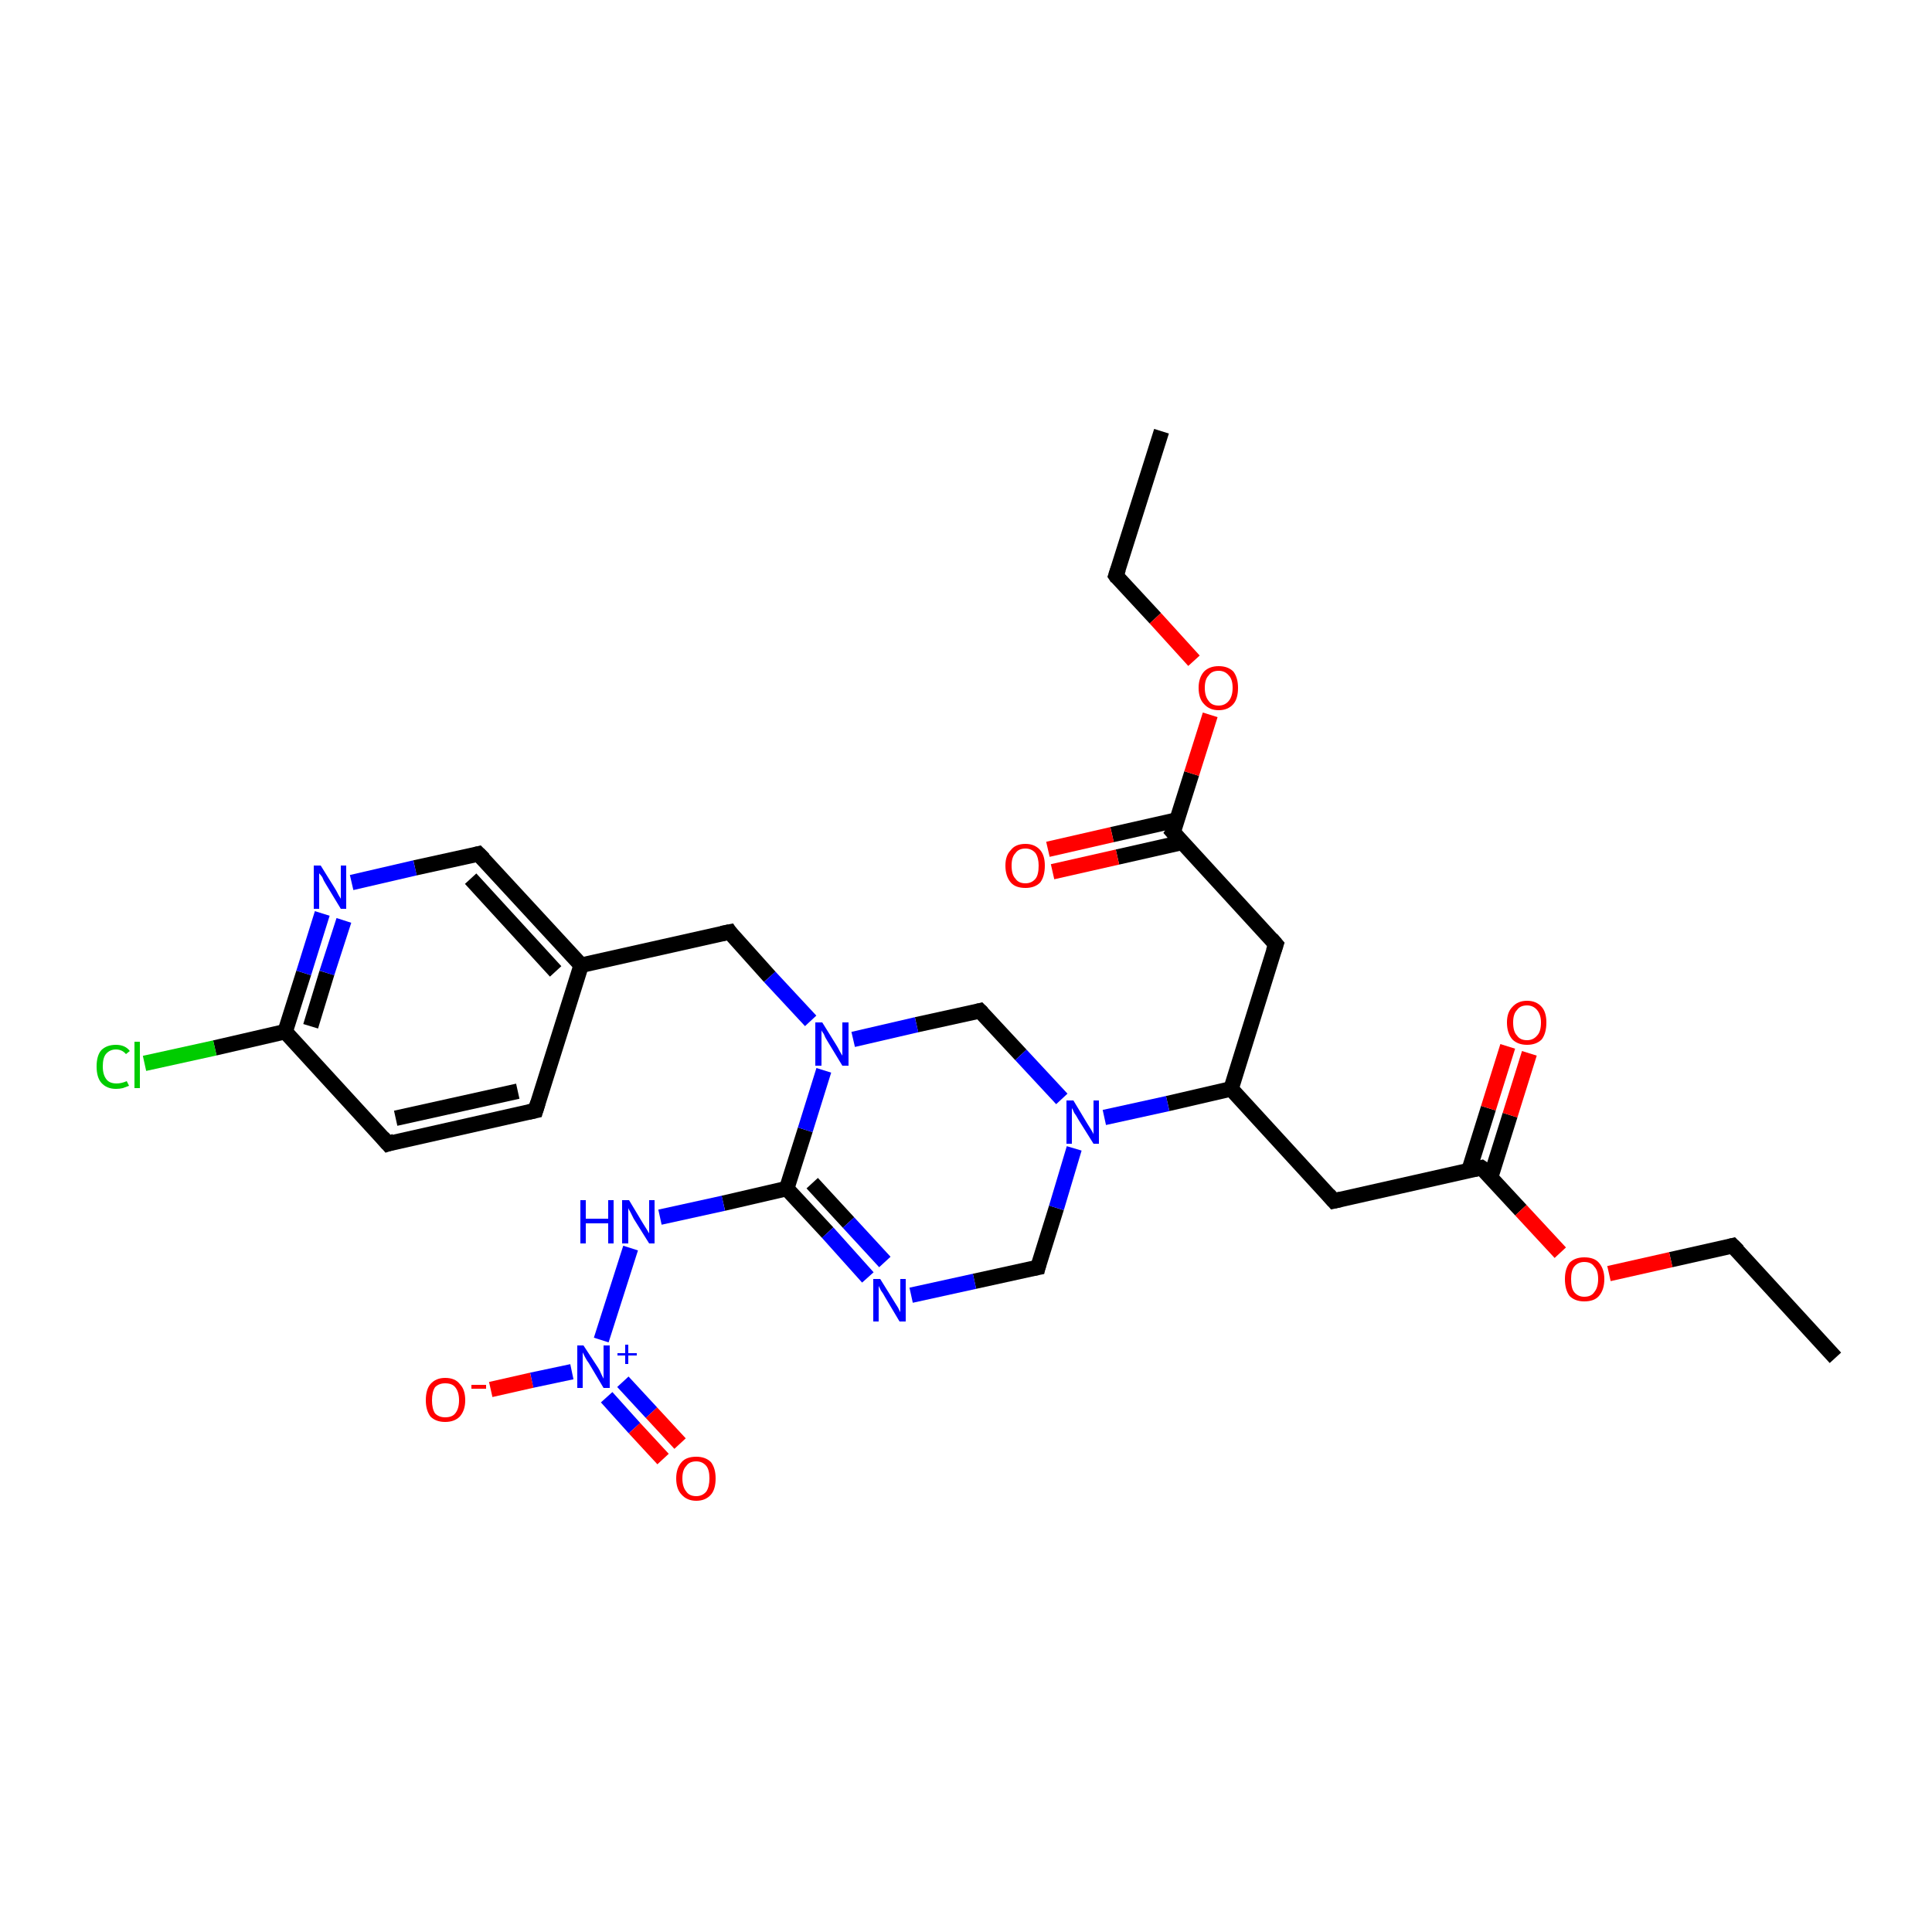 <?xml version='1.0' encoding='iso-8859-1'?>
<svg version='1.1' baseProfile='full'
              xmlns='http://www.w3.org/2000/svg'
                      xmlns:rdkit='http://www.rdkit.org/xml'
                      xmlns:xlink='http://www.w3.org/1999/xlink'
                  xml:space='preserve'
width='250px' height='250px' viewBox='0 0 250 250'>
<!-- END OF HEADER -->
<rect style='opacity:1.0;fill:#FFFFFF;stroke:none' width='250.0' height='250.0' x='0.0' y='0.0'> </rect>
<path class='bond-0 atom-0 atom-2' d='M 237.5,175.7 L 224.2,161.2' style='fill:none;fill-rule:evenodd;stroke:#000000;stroke-width:2.0px;stroke-linecap:butt;stroke-linejoin:miter;stroke-opacity:1' />
<path class='bond-1 atom-1 atom-3' d='M 150.3,55.8 L 144.4,74.5' style='fill:none;fill-rule:evenodd;stroke:#000000;stroke-width:2.0px;stroke-linecap:butt;stroke-linejoin:miter;stroke-opacity:1' />
<path class='bond-2 atom-2 atom-29' d='M 224.2,161.2 L 216.2,163.0' style='fill:none;fill-rule:evenodd;stroke:#000000;stroke-width:2.0px;stroke-linecap:butt;stroke-linejoin:miter;stroke-opacity:1' />
<path class='bond-2 atom-2 atom-29' d='M 216.2,163.0 L 208.2,164.8' style='fill:none;fill-rule:evenodd;stroke:#FF0000;stroke-width:2.0px;stroke-linecap:butt;stroke-linejoin:miter;stroke-opacity:1' />
<path class='bond-3 atom-3 atom-30' d='M 144.4,74.5 L 149.5,80.0' style='fill:none;fill-rule:evenodd;stroke:#000000;stroke-width:2.0px;stroke-linecap:butt;stroke-linejoin:miter;stroke-opacity:1' />
<path class='bond-3 atom-3 atom-30' d='M 149.5,80.0 L 154.5,85.5' style='fill:none;fill-rule:evenodd;stroke:#FF0000;stroke-width:2.0px;stroke-linecap:butt;stroke-linejoin:miter;stroke-opacity:1' />
<path class='bond-4 atom-4 atom-5' d='M 69.3,143.7 L 50.2,148.0' style='fill:none;fill-rule:evenodd;stroke:#000000;stroke-width:2.0px;stroke-linecap:butt;stroke-linejoin:miter;stroke-opacity:1' />
<path class='bond-4 atom-4 atom-5' d='M 67.0,141.2 L 51.2,144.7' style='fill:none;fill-rule:evenodd;stroke:#000000;stroke-width:2.0px;stroke-linecap:butt;stroke-linejoin:miter;stroke-opacity:1' />
<path class='bond-5 atom-4 atom-12' d='M 69.3,143.7 L 75.2,124.9' style='fill:none;fill-rule:evenodd;stroke:#000000;stroke-width:2.0px;stroke-linecap:butt;stroke-linejoin:miter;stroke-opacity:1' />
<path class='bond-6 atom-5 atom-14' d='M 50.2,148.0 L 36.9,133.5' style='fill:none;fill-rule:evenodd;stroke:#000000;stroke-width:2.0px;stroke-linecap:butt;stroke-linejoin:miter;stroke-opacity:1' />
<path class='bond-7 atom-6 atom-13' d='M 172.6,155.4 L 159.3,140.9' style='fill:none;fill-rule:evenodd;stroke:#000000;stroke-width:2.0px;stroke-linecap:butt;stroke-linejoin:miter;stroke-opacity:1' />
<path class='bond-8 atom-6 atom-15' d='M 172.6,155.4 L 191.7,151.1' style='fill:none;fill-rule:evenodd;stroke:#000000;stroke-width:2.0px;stroke-linecap:butt;stroke-linejoin:miter;stroke-opacity:1' />
<path class='bond-9 atom-7 atom-13' d='M 165.1,122.2 L 159.3,140.9' style='fill:none;fill-rule:evenodd;stroke:#000000;stroke-width:2.0px;stroke-linecap:butt;stroke-linejoin:miter;stroke-opacity:1' />
<path class='bond-10 atom-7 atom-16' d='M 165.1,122.2 L 151.8,107.7' style='fill:none;fill-rule:evenodd;stroke:#000000;stroke-width:2.0px;stroke-linecap:butt;stroke-linejoin:miter;stroke-opacity:1' />
<path class='bond-11 atom-8 atom-12' d='M 61.9,110.5 L 75.2,124.9' style='fill:none;fill-rule:evenodd;stroke:#000000;stroke-width:2.0px;stroke-linecap:butt;stroke-linejoin:miter;stroke-opacity:1' />
<path class='bond-11 atom-8 atom-12' d='M 60.9,113.7 L 71.9,125.7' style='fill:none;fill-rule:evenodd;stroke:#000000;stroke-width:2.0px;stroke-linecap:butt;stroke-linejoin:miter;stroke-opacity:1' />
<path class='bond-12 atom-8 atom-19' d='M 61.9,110.5 L 53.7,112.3' style='fill:none;fill-rule:evenodd;stroke:#000000;stroke-width:2.0px;stroke-linecap:butt;stroke-linejoin:miter;stroke-opacity:1' />
<path class='bond-12 atom-8 atom-19' d='M 53.7,112.3 L 45.5,114.2' style='fill:none;fill-rule:evenodd;stroke:#0000FF;stroke-width:2.0px;stroke-linecap:butt;stroke-linejoin:miter;stroke-opacity:1' />
<path class='bond-13 atom-9 atom-12' d='M 94.4,120.6 L 75.2,124.9' style='fill:none;fill-rule:evenodd;stroke:#000000;stroke-width:2.0px;stroke-linecap:butt;stroke-linejoin:miter;stroke-opacity:1' />
<path class='bond-14 atom-9 atom-22' d='M 94.4,120.6 L 99.6,126.4' style='fill:none;fill-rule:evenodd;stroke:#000000;stroke-width:2.0px;stroke-linecap:butt;stroke-linejoin:miter;stroke-opacity:1' />
<path class='bond-14 atom-9 atom-22' d='M 99.6,126.4 L 104.9,132.1' style='fill:none;fill-rule:evenodd;stroke:#0000FF;stroke-width:2.0px;stroke-linecap:butt;stroke-linejoin:miter;stroke-opacity:1' />
<path class='bond-15 atom-10 atom-20' d='M 134.3,164.0 L 126.1,165.8' style='fill:none;fill-rule:evenodd;stroke:#000000;stroke-width:2.0px;stroke-linecap:butt;stroke-linejoin:miter;stroke-opacity:1' />
<path class='bond-15 atom-10 atom-20' d='M 126.1,165.8 L 117.9,167.6' style='fill:none;fill-rule:evenodd;stroke:#0000FF;stroke-width:2.0px;stroke-linecap:butt;stroke-linejoin:miter;stroke-opacity:1' />
<path class='bond-16 atom-10 atom-23' d='M 134.3,164.0 L 136.7,156.3' style='fill:none;fill-rule:evenodd;stroke:#000000;stroke-width:2.0px;stroke-linecap:butt;stroke-linejoin:miter;stroke-opacity:1' />
<path class='bond-16 atom-10 atom-23' d='M 136.7,156.3 L 139.0,148.6' style='fill:none;fill-rule:evenodd;stroke:#0000FF;stroke-width:2.0px;stroke-linecap:butt;stroke-linejoin:miter;stroke-opacity:1' />
<path class='bond-17 atom-11 atom-22' d='M 126.8,130.8 L 118.6,132.6' style='fill:none;fill-rule:evenodd;stroke:#000000;stroke-width:2.0px;stroke-linecap:butt;stroke-linejoin:miter;stroke-opacity:1' />
<path class='bond-17 atom-11 atom-22' d='M 118.6,132.6 L 110.4,134.5' style='fill:none;fill-rule:evenodd;stroke:#0000FF;stroke-width:2.0px;stroke-linecap:butt;stroke-linejoin:miter;stroke-opacity:1' />
<path class='bond-18 atom-11 atom-23' d='M 126.8,130.8 L 132.1,136.5' style='fill:none;fill-rule:evenodd;stroke:#000000;stroke-width:2.0px;stroke-linecap:butt;stroke-linejoin:miter;stroke-opacity:1' />
<path class='bond-18 atom-11 atom-23' d='M 132.1,136.5 L 137.4,142.2' style='fill:none;fill-rule:evenodd;stroke:#0000FF;stroke-width:2.0px;stroke-linecap:butt;stroke-linejoin:miter;stroke-opacity:1' />
<path class='bond-19 atom-13 atom-23' d='M 159.3,140.9 L 151.1,142.8' style='fill:none;fill-rule:evenodd;stroke:#000000;stroke-width:2.0px;stroke-linecap:butt;stroke-linejoin:miter;stroke-opacity:1' />
<path class='bond-19 atom-13 atom-23' d='M 151.1,142.8 L 142.9,144.6' style='fill:none;fill-rule:evenodd;stroke:#0000FF;stroke-width:2.0px;stroke-linecap:butt;stroke-linejoin:miter;stroke-opacity:1' />
<path class='bond-20 atom-14 atom-18' d='M 36.9,133.5 L 27.8,135.6' style='fill:none;fill-rule:evenodd;stroke:#000000;stroke-width:2.0px;stroke-linecap:butt;stroke-linejoin:miter;stroke-opacity:1' />
<path class='bond-20 atom-14 atom-18' d='M 27.8,135.6 L 18.7,137.6' style='fill:none;fill-rule:evenodd;stroke:#00CC00;stroke-width:2.0px;stroke-linecap:butt;stroke-linejoin:miter;stroke-opacity:1' />
<path class='bond-21 atom-14 atom-19' d='M 36.9,133.5 L 39.3,125.9' style='fill:none;fill-rule:evenodd;stroke:#000000;stroke-width:2.0px;stroke-linecap:butt;stroke-linejoin:miter;stroke-opacity:1' />
<path class='bond-21 atom-14 atom-19' d='M 39.3,125.9 L 41.7,118.2' style='fill:none;fill-rule:evenodd;stroke:#0000FF;stroke-width:2.0px;stroke-linecap:butt;stroke-linejoin:miter;stroke-opacity:1' />
<path class='bond-21 atom-14 atom-19' d='M 40.2,132.8 L 42.3,125.9' style='fill:none;fill-rule:evenodd;stroke:#000000;stroke-width:2.0px;stroke-linecap:butt;stroke-linejoin:miter;stroke-opacity:1' />
<path class='bond-21 atom-14 atom-19' d='M 42.3,125.9 L 44.5,119.1' style='fill:none;fill-rule:evenodd;stroke:#0000FF;stroke-width:2.0px;stroke-linecap:butt;stroke-linejoin:miter;stroke-opacity:1' />
<path class='bond-22 atom-15 atom-25' d='M 192.9,152.3 L 195.4,144.3' style='fill:none;fill-rule:evenodd;stroke:#000000;stroke-width:2.0px;stroke-linecap:butt;stroke-linejoin:miter;stroke-opacity:1' />
<path class='bond-22 atom-15 atom-25' d='M 195.4,144.3 L 197.9,136.3' style='fill:none;fill-rule:evenodd;stroke:#FF0000;stroke-width:2.0px;stroke-linecap:butt;stroke-linejoin:miter;stroke-opacity:1' />
<path class='bond-22 atom-15 atom-25' d='M 190.1,151.4 L 192.6,143.4' style='fill:none;fill-rule:evenodd;stroke:#000000;stroke-width:2.0px;stroke-linecap:butt;stroke-linejoin:miter;stroke-opacity:1' />
<path class='bond-22 atom-15 atom-25' d='M 192.6,143.4 L 195.1,135.4' style='fill:none;fill-rule:evenodd;stroke:#FF0000;stroke-width:2.0px;stroke-linecap:butt;stroke-linejoin:miter;stroke-opacity:1' />
<path class='bond-23 atom-15 atom-29' d='M 191.7,151.1 L 196.8,156.6' style='fill:none;fill-rule:evenodd;stroke:#000000;stroke-width:2.0px;stroke-linecap:butt;stroke-linejoin:miter;stroke-opacity:1' />
<path class='bond-23 atom-15 atom-29' d='M 196.8,156.6 L 201.9,162.1' style='fill:none;fill-rule:evenodd;stroke:#FF0000;stroke-width:2.0px;stroke-linecap:butt;stroke-linejoin:miter;stroke-opacity:1' />
<path class='bond-24 atom-16 atom-26' d='M 152.3,106.1 L 143.9,108.0' style='fill:none;fill-rule:evenodd;stroke:#000000;stroke-width:2.0px;stroke-linecap:butt;stroke-linejoin:miter;stroke-opacity:1' />
<path class='bond-24 atom-16 atom-26' d='M 143.9,108.0 L 135.6,109.9' style='fill:none;fill-rule:evenodd;stroke:#FF0000;stroke-width:2.0px;stroke-linecap:butt;stroke-linejoin:miter;stroke-opacity:1' />
<path class='bond-24 atom-16 atom-26' d='M 153.0,109.0 L 144.6,110.9' style='fill:none;fill-rule:evenodd;stroke:#000000;stroke-width:2.0px;stroke-linecap:butt;stroke-linejoin:miter;stroke-opacity:1' />
<path class='bond-24 atom-16 atom-26' d='M 144.6,110.9 L 136.2,112.8' style='fill:none;fill-rule:evenodd;stroke:#FF0000;stroke-width:2.0px;stroke-linecap:butt;stroke-linejoin:miter;stroke-opacity:1' />
<path class='bond-25 atom-16 atom-30' d='M 151.8,107.7 L 154.2,100.1' style='fill:none;fill-rule:evenodd;stroke:#000000;stroke-width:2.0px;stroke-linecap:butt;stroke-linejoin:miter;stroke-opacity:1' />
<path class='bond-25 atom-16 atom-30' d='M 154.2,100.1 L 156.6,92.5' style='fill:none;fill-rule:evenodd;stroke:#FF0000;stroke-width:2.0px;stroke-linecap:butt;stroke-linejoin:miter;stroke-opacity:1' />
<path class='bond-26 atom-17 atom-20' d='M 101.8,153.8 L 107.1,159.5' style='fill:none;fill-rule:evenodd;stroke:#000000;stroke-width:2.0px;stroke-linecap:butt;stroke-linejoin:miter;stroke-opacity:1' />
<path class='bond-26 atom-17 atom-20' d='M 107.1,159.5 L 112.3,165.3' style='fill:none;fill-rule:evenodd;stroke:#0000FF;stroke-width:2.0px;stroke-linecap:butt;stroke-linejoin:miter;stroke-opacity:1' />
<path class='bond-26 atom-17 atom-20' d='M 105.1,153.1 L 109.8,158.2' style='fill:none;fill-rule:evenodd;stroke:#000000;stroke-width:2.0px;stroke-linecap:butt;stroke-linejoin:miter;stroke-opacity:1' />
<path class='bond-26 atom-17 atom-20' d='M 109.8,158.2 L 114.5,163.3' style='fill:none;fill-rule:evenodd;stroke:#0000FF;stroke-width:2.0px;stroke-linecap:butt;stroke-linejoin:miter;stroke-opacity:1' />
<path class='bond-27 atom-17 atom-21' d='M 101.8,153.8 L 93.6,155.7' style='fill:none;fill-rule:evenodd;stroke:#000000;stroke-width:2.0px;stroke-linecap:butt;stroke-linejoin:miter;stroke-opacity:1' />
<path class='bond-27 atom-17 atom-21' d='M 93.6,155.7 L 85.4,157.5' style='fill:none;fill-rule:evenodd;stroke:#0000FF;stroke-width:2.0px;stroke-linecap:butt;stroke-linejoin:miter;stroke-opacity:1' />
<path class='bond-28 atom-17 atom-22' d='M 101.8,153.8 L 104.2,146.2' style='fill:none;fill-rule:evenodd;stroke:#000000;stroke-width:2.0px;stroke-linecap:butt;stroke-linejoin:miter;stroke-opacity:1' />
<path class='bond-28 atom-17 atom-22' d='M 104.2,146.2 L 106.6,138.5' style='fill:none;fill-rule:evenodd;stroke:#0000FF;stroke-width:2.0px;stroke-linecap:butt;stroke-linejoin:miter;stroke-opacity:1' />
<path class='bond-29 atom-21 atom-24' d='M 81.6,161.5 L 77.8,173.4' style='fill:none;fill-rule:evenodd;stroke:#0000FF;stroke-width:2.0px;stroke-linecap:butt;stroke-linejoin:miter;stroke-opacity:1' />
<path class='bond-30 atom-24 atom-27' d='M 74.0,177.5 L 68.8,178.6' style='fill:none;fill-rule:evenodd;stroke:#0000FF;stroke-width:2.0px;stroke-linecap:butt;stroke-linejoin:miter;stroke-opacity:1' />
<path class='bond-30 atom-24 atom-27' d='M 68.8,178.6 L 63.5,179.8' style='fill:none;fill-rule:evenodd;stroke:#FF0000;stroke-width:2.0px;stroke-linecap:butt;stroke-linejoin:miter;stroke-opacity:1' />
<path class='bond-31 atom-24 atom-28' d='M 78.5,180.8 L 82.1,184.8' style='fill:none;fill-rule:evenodd;stroke:#0000FF;stroke-width:2.0px;stroke-linecap:butt;stroke-linejoin:miter;stroke-opacity:1' />
<path class='bond-31 atom-24 atom-28' d='M 82.1,184.8 L 85.8,188.8' style='fill:none;fill-rule:evenodd;stroke:#FF0000;stroke-width:2.0px;stroke-linecap:butt;stroke-linejoin:miter;stroke-opacity:1' />
<path class='bond-31 atom-24 atom-28' d='M 80.6,178.8 L 84.3,182.8' style='fill:none;fill-rule:evenodd;stroke:#0000FF;stroke-width:2.0px;stroke-linecap:butt;stroke-linejoin:miter;stroke-opacity:1' />
<path class='bond-31 atom-24 atom-28' d='M 84.3,182.8 L 88.0,186.8' style='fill:none;fill-rule:evenodd;stroke:#FF0000;stroke-width:2.0px;stroke-linecap:butt;stroke-linejoin:miter;stroke-opacity:1' />
<path d='M 224.9,161.9 L 224.2,161.2 L 223.8,161.3' style='fill:none;stroke:#000000;stroke-width:2.0px;stroke-linecap:butt;stroke-linejoin:miter;stroke-opacity:1;' />
<path d='M 144.7,73.6 L 144.4,74.5 L 144.6,74.8' style='fill:none;stroke:#000000;stroke-width:2.0px;stroke-linecap:butt;stroke-linejoin:miter;stroke-opacity:1;' />
<path d='M 68.4,143.9 L 69.3,143.7 L 69.6,142.7' style='fill:none;stroke:#000000;stroke-width:2.0px;stroke-linecap:butt;stroke-linejoin:miter;stroke-opacity:1;' />
<path d='M 51.1,147.7 L 50.2,148.0 L 49.5,147.2' style='fill:none;stroke:#000000;stroke-width:2.0px;stroke-linecap:butt;stroke-linejoin:miter;stroke-opacity:1;' />
<path d='M 171.9,154.6 L 172.6,155.4 L 173.5,155.2' style='fill:none;stroke:#000000;stroke-width:2.0px;stroke-linecap:butt;stroke-linejoin:miter;stroke-opacity:1;' />
<path d='M 164.8,123.1 L 165.1,122.2 L 164.5,121.5' style='fill:none;stroke:#000000;stroke-width:2.0px;stroke-linecap:butt;stroke-linejoin:miter;stroke-opacity:1;' />
<path d='M 62.6,111.2 L 61.9,110.5 L 61.5,110.6' style='fill:none;stroke:#000000;stroke-width:2.0px;stroke-linecap:butt;stroke-linejoin:miter;stroke-opacity:1;' />
<path d='M 93.4,120.8 L 94.4,120.6 L 94.6,120.9' style='fill:none;stroke:#000000;stroke-width:2.0px;stroke-linecap:butt;stroke-linejoin:miter;stroke-opacity:1;' />
<path d='M 133.8,164.1 L 134.3,164.0 L 134.4,163.6' style='fill:none;stroke:#000000;stroke-width:2.0px;stroke-linecap:butt;stroke-linejoin:miter;stroke-opacity:1;' />
<path d='M 126.4,130.9 L 126.8,130.8 L 127.1,131.1' style='fill:none;stroke:#000000;stroke-width:2.0px;stroke-linecap:butt;stroke-linejoin:miter;stroke-opacity:1;' />
<path d='M 190.8,151.3 L 191.7,151.1 L 192.0,151.3' style='fill:none;stroke:#000000;stroke-width:2.0px;stroke-linecap:butt;stroke-linejoin:miter;stroke-opacity:1;' />
<path d='M 152.5,108.5 L 151.8,107.7 L 152.0,107.4' style='fill:none;stroke:#000000;stroke-width:2.0px;stroke-linecap:butt;stroke-linejoin:miter;stroke-opacity:1;' />
<path class='atom-18' d='M 12.5 138.0
Q 12.5 136.6, 13.1 135.9
Q 13.8 135.2, 15.0 135.2
Q 16.2 135.2, 16.8 136.0
L 16.3 136.4
Q 15.8 135.8, 15.0 135.8
Q 14.2 135.8, 13.7 136.4
Q 13.3 136.9, 13.3 138.0
Q 13.3 139.1, 13.8 139.7
Q 14.2 140.2, 15.1 140.2
Q 15.7 140.2, 16.4 139.9
L 16.7 140.5
Q 16.4 140.6, 15.9 140.8
Q 15.5 140.9, 15.0 140.9
Q 13.8 140.9, 13.1 140.1
Q 12.5 139.4, 12.5 138.0
' fill='#00CC00'/>
<path class='atom-18' d='M 17.4 134.8
L 18.1 134.8
L 18.1 140.8
L 17.4 140.8
L 17.4 134.8
' fill='#00CC00'/>
<path class='atom-19' d='M 41.5 112.0
L 43.3 114.9
Q 43.5 115.2, 43.8 115.8
Q 44.1 116.3, 44.1 116.3
L 44.1 112.0
L 44.8 112.0
L 44.8 117.6
L 44.1 117.6
L 42.1 114.3
Q 41.9 114.0, 41.7 113.5
Q 41.4 113.1, 41.3 113.0
L 41.3 117.6
L 40.6 117.6
L 40.6 112.0
L 41.5 112.0
' fill='#0000FF'/>
<path class='atom-20' d='M 113.9 165.5
L 115.7 168.4
Q 115.9 168.7, 116.2 169.2
Q 116.5 169.8, 116.5 169.8
L 116.5 165.5
L 117.2 165.5
L 117.2 171.0
L 116.4 171.0
L 114.5 167.8
Q 114.3 167.4, 114.0 167.0
Q 113.8 166.6, 113.7 166.4
L 113.7 171.0
L 113.0 171.0
L 113.0 165.5
L 113.9 165.5
' fill='#0000FF'/>
<path class='atom-21' d='M 75.1 155.3
L 75.8 155.3
L 75.8 157.7
L 78.7 157.7
L 78.7 155.3
L 79.4 155.3
L 79.4 160.9
L 78.7 160.9
L 78.7 158.3
L 75.8 158.3
L 75.8 160.9
L 75.1 160.9
L 75.1 155.3
' fill='#0000FF'/>
<path class='atom-21' d='M 81.4 155.3
L 83.2 158.3
Q 83.4 158.6, 83.7 159.1
Q 84.0 159.6, 84.0 159.6
L 84.0 155.3
L 84.7 155.3
L 84.7 160.9
L 84.0 160.9
L 82.0 157.7
Q 81.8 157.3, 81.6 156.9
Q 81.3 156.4, 81.3 156.3
L 81.3 160.9
L 80.5 160.9
L 80.5 155.3
L 81.4 155.3
' fill='#0000FF'/>
<path class='atom-22' d='M 106.4 132.3
L 108.2 135.2
Q 108.4 135.5, 108.7 136.1
Q 109.0 136.6, 109.0 136.6
L 109.0 132.3
L 109.8 132.3
L 109.8 137.9
L 109.0 137.9
L 107.0 134.6
Q 106.8 134.3, 106.6 133.8
Q 106.3 133.4, 106.3 133.3
L 106.3 137.9
L 105.5 137.9
L 105.5 132.3
L 106.4 132.3
' fill='#0000FF'/>
<path class='atom-23' d='M 138.9 142.4
L 140.7 145.4
Q 140.9 145.7, 141.2 146.2
Q 141.5 146.7, 141.5 146.8
L 141.5 142.4
L 142.2 142.4
L 142.2 148.0
L 141.5 148.0
L 139.5 144.8
Q 139.3 144.4, 139.0 144.0
Q 138.8 143.5, 138.7 143.4
L 138.7 148.0
L 138.0 148.0
L 138.0 142.4
L 138.9 142.4
' fill='#0000FF'/>
<path class='atom-24' d='M 75.5 174.1
L 77.4 177.0
Q 77.6 177.3, 77.8 177.8
Q 78.1 178.4, 78.1 178.4
L 78.1 174.1
L 78.9 174.1
L 78.9 179.6
L 78.1 179.6
L 76.2 176.4
Q 75.9 176.0, 75.7 175.6
Q 75.5 175.2, 75.4 175.0
L 75.4 179.6
L 74.7 179.6
L 74.7 174.1
L 75.5 174.1
' fill='#0000FF'/>
<path class='atom-24' d='M 79.9 175.1
L 80.9 175.1
L 80.9 174.0
L 81.3 174.0
L 81.3 175.1
L 82.4 175.1
L 82.4 175.4
L 81.3 175.4
L 81.3 176.5
L 80.9 176.5
L 80.9 175.4
L 79.9 175.4
L 79.9 175.1
' fill='#0000FF'/>
<path class='atom-25' d='M 195.0 132.3
Q 195.0 131.0, 195.7 130.3
Q 196.4 129.5, 197.6 129.5
Q 198.8 129.5, 199.5 130.3
Q 200.1 131.0, 200.1 132.3
Q 200.1 133.7, 199.5 134.5
Q 198.8 135.2, 197.6 135.2
Q 196.4 135.2, 195.7 134.5
Q 195.0 133.7, 195.0 132.3
M 197.6 134.6
Q 198.4 134.6, 198.9 134.0
Q 199.4 133.5, 199.4 132.3
Q 199.4 131.3, 198.9 130.7
Q 198.4 130.1, 197.6 130.1
Q 196.7 130.1, 196.3 130.7
Q 195.8 131.2, 195.8 132.3
Q 195.8 133.5, 196.3 134.0
Q 196.7 134.6, 197.6 134.6
' fill='#FF0000'/>
<path class='atom-26' d='M 130.1 112.0
Q 130.1 110.7, 130.8 110.0
Q 131.4 109.2, 132.7 109.2
Q 133.9 109.2, 134.6 110.0
Q 135.2 110.7, 135.2 112.0
Q 135.2 113.4, 134.6 114.2
Q 133.9 114.9, 132.7 114.9
Q 131.4 114.9, 130.8 114.2
Q 130.1 113.4, 130.1 112.0
M 132.7 114.3
Q 133.5 114.3, 134.0 113.7
Q 134.4 113.2, 134.4 112.0
Q 134.4 111.0, 134.0 110.4
Q 133.5 109.8, 132.7 109.8
Q 131.8 109.8, 131.4 110.4
Q 130.9 110.9, 130.9 112.0
Q 130.9 113.2, 131.4 113.7
Q 131.8 114.3, 132.7 114.3
' fill='#FF0000'/>
<path class='atom-27' d='M 55.1 181.2
Q 55.1 179.8, 55.7 179.1
Q 56.4 178.3, 57.6 178.3
Q 58.9 178.3, 59.5 179.1
Q 60.2 179.8, 60.2 181.2
Q 60.2 182.5, 59.5 183.3
Q 58.8 184.0, 57.6 184.0
Q 56.4 184.0, 55.7 183.3
Q 55.1 182.5, 55.1 181.2
M 57.6 183.4
Q 58.5 183.4, 58.9 182.9
Q 59.4 182.3, 59.4 181.2
Q 59.4 180.1, 58.9 179.5
Q 58.5 179.0, 57.6 179.0
Q 56.8 179.0, 56.3 179.5
Q 55.9 180.1, 55.9 181.2
Q 55.9 182.3, 56.3 182.9
Q 56.8 183.4, 57.6 183.4
' fill='#FF0000'/>
<path class='atom-27' d='M 61.0 179.2
L 62.9 179.2
L 62.9 179.7
L 61.0 179.7
L 61.0 179.2
' fill='#FF0000'/>
<path class='atom-28' d='M 87.5 191.3
Q 87.5 190.0, 88.2 189.2
Q 88.8 188.5, 90.1 188.5
Q 91.3 188.5, 92.0 189.2
Q 92.6 190.0, 92.6 191.3
Q 92.6 192.7, 92.0 193.4
Q 91.3 194.2, 90.1 194.2
Q 88.9 194.2, 88.2 193.4
Q 87.5 192.7, 87.5 191.3
M 90.1 193.6
Q 90.9 193.6, 91.4 193.0
Q 91.8 192.4, 91.8 191.3
Q 91.8 190.2, 91.4 189.7
Q 90.9 189.1, 90.1 189.1
Q 89.2 189.1, 88.8 189.7
Q 88.3 190.2, 88.3 191.3
Q 88.3 192.4, 88.8 193.0
Q 89.2 193.6, 90.1 193.6
' fill='#FF0000'/>
<path class='atom-29' d='M 202.5 165.5
Q 202.5 164.2, 203.1 163.4
Q 203.8 162.7, 205.0 162.7
Q 206.3 162.7, 206.9 163.4
Q 207.6 164.2, 207.6 165.5
Q 207.6 166.9, 206.9 167.7
Q 206.3 168.4, 205.0 168.4
Q 203.8 168.4, 203.1 167.7
Q 202.5 166.9, 202.5 165.5
M 205.0 167.8
Q 205.9 167.8, 206.3 167.2
Q 206.8 166.6, 206.8 165.5
Q 206.8 164.4, 206.3 163.9
Q 205.9 163.3, 205.0 163.3
Q 204.2 163.3, 203.7 163.9
Q 203.3 164.4, 203.3 165.5
Q 203.3 166.7, 203.7 167.2
Q 204.2 167.8, 205.0 167.8
' fill='#FF0000'/>
<path class='atom-30' d='M 155.1 89.0
Q 155.1 87.7, 155.8 86.9
Q 156.5 86.2, 157.7 86.2
Q 158.9 86.2, 159.6 86.9
Q 160.2 87.7, 160.2 89.0
Q 160.2 90.4, 159.6 91.1
Q 158.9 91.9, 157.7 91.9
Q 156.5 91.9, 155.8 91.1
Q 155.1 90.4, 155.1 89.0
M 157.7 91.3
Q 158.5 91.3, 159.0 90.7
Q 159.5 90.1, 159.5 89.0
Q 159.5 87.9, 159.0 87.4
Q 158.5 86.8, 157.7 86.8
Q 156.8 86.8, 156.4 87.4
Q 155.9 87.9, 155.9 89.0
Q 155.9 90.1, 156.4 90.7
Q 156.8 91.3, 157.7 91.3
' fill='#FF0000'/>
</svg>
